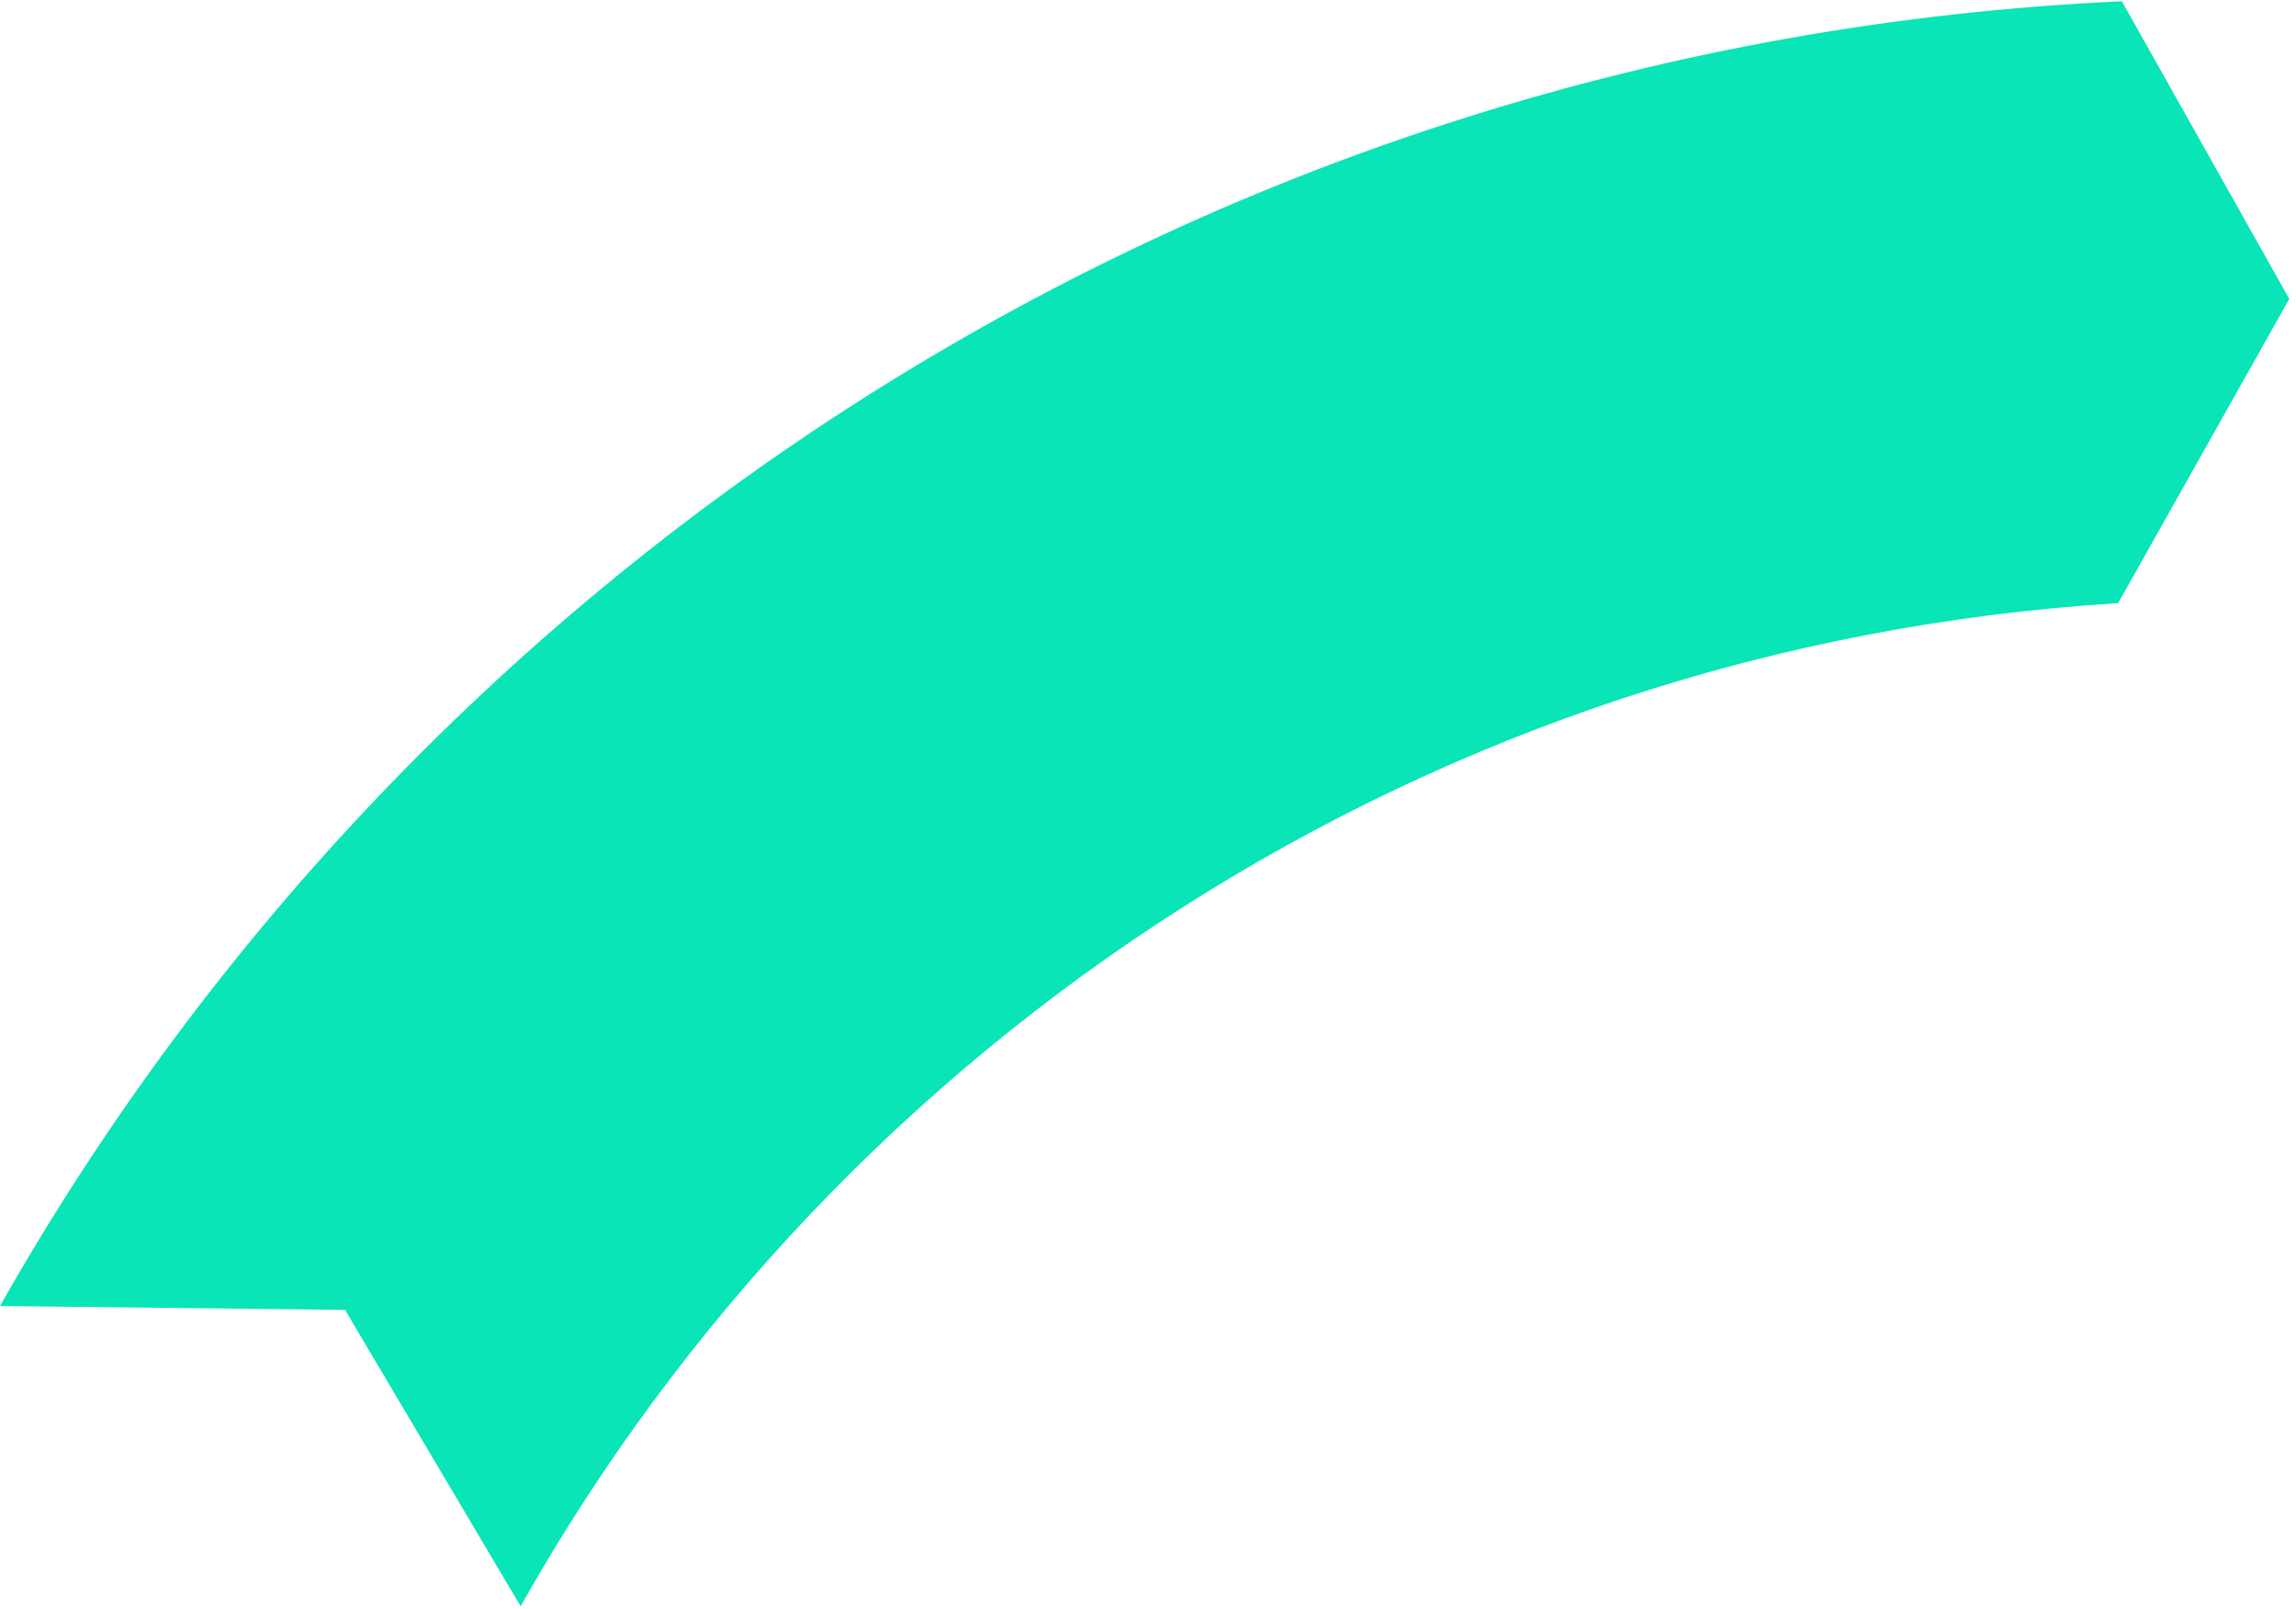 <svg width="214" height="150" viewBox="0 0 214 150" fill="none" xmlns="http://www.w3.org/2000/svg">
<path d="M197.769 0.117C112.88 4.015 39.498 52.011 0 121.73L32.16 122.091L48.524 149.714C78.292 96.849 133.428 60.177 197.423 56.217L213.374 27.86L197.769 0.117Z" fill="#09E5B6"/>
</svg>

